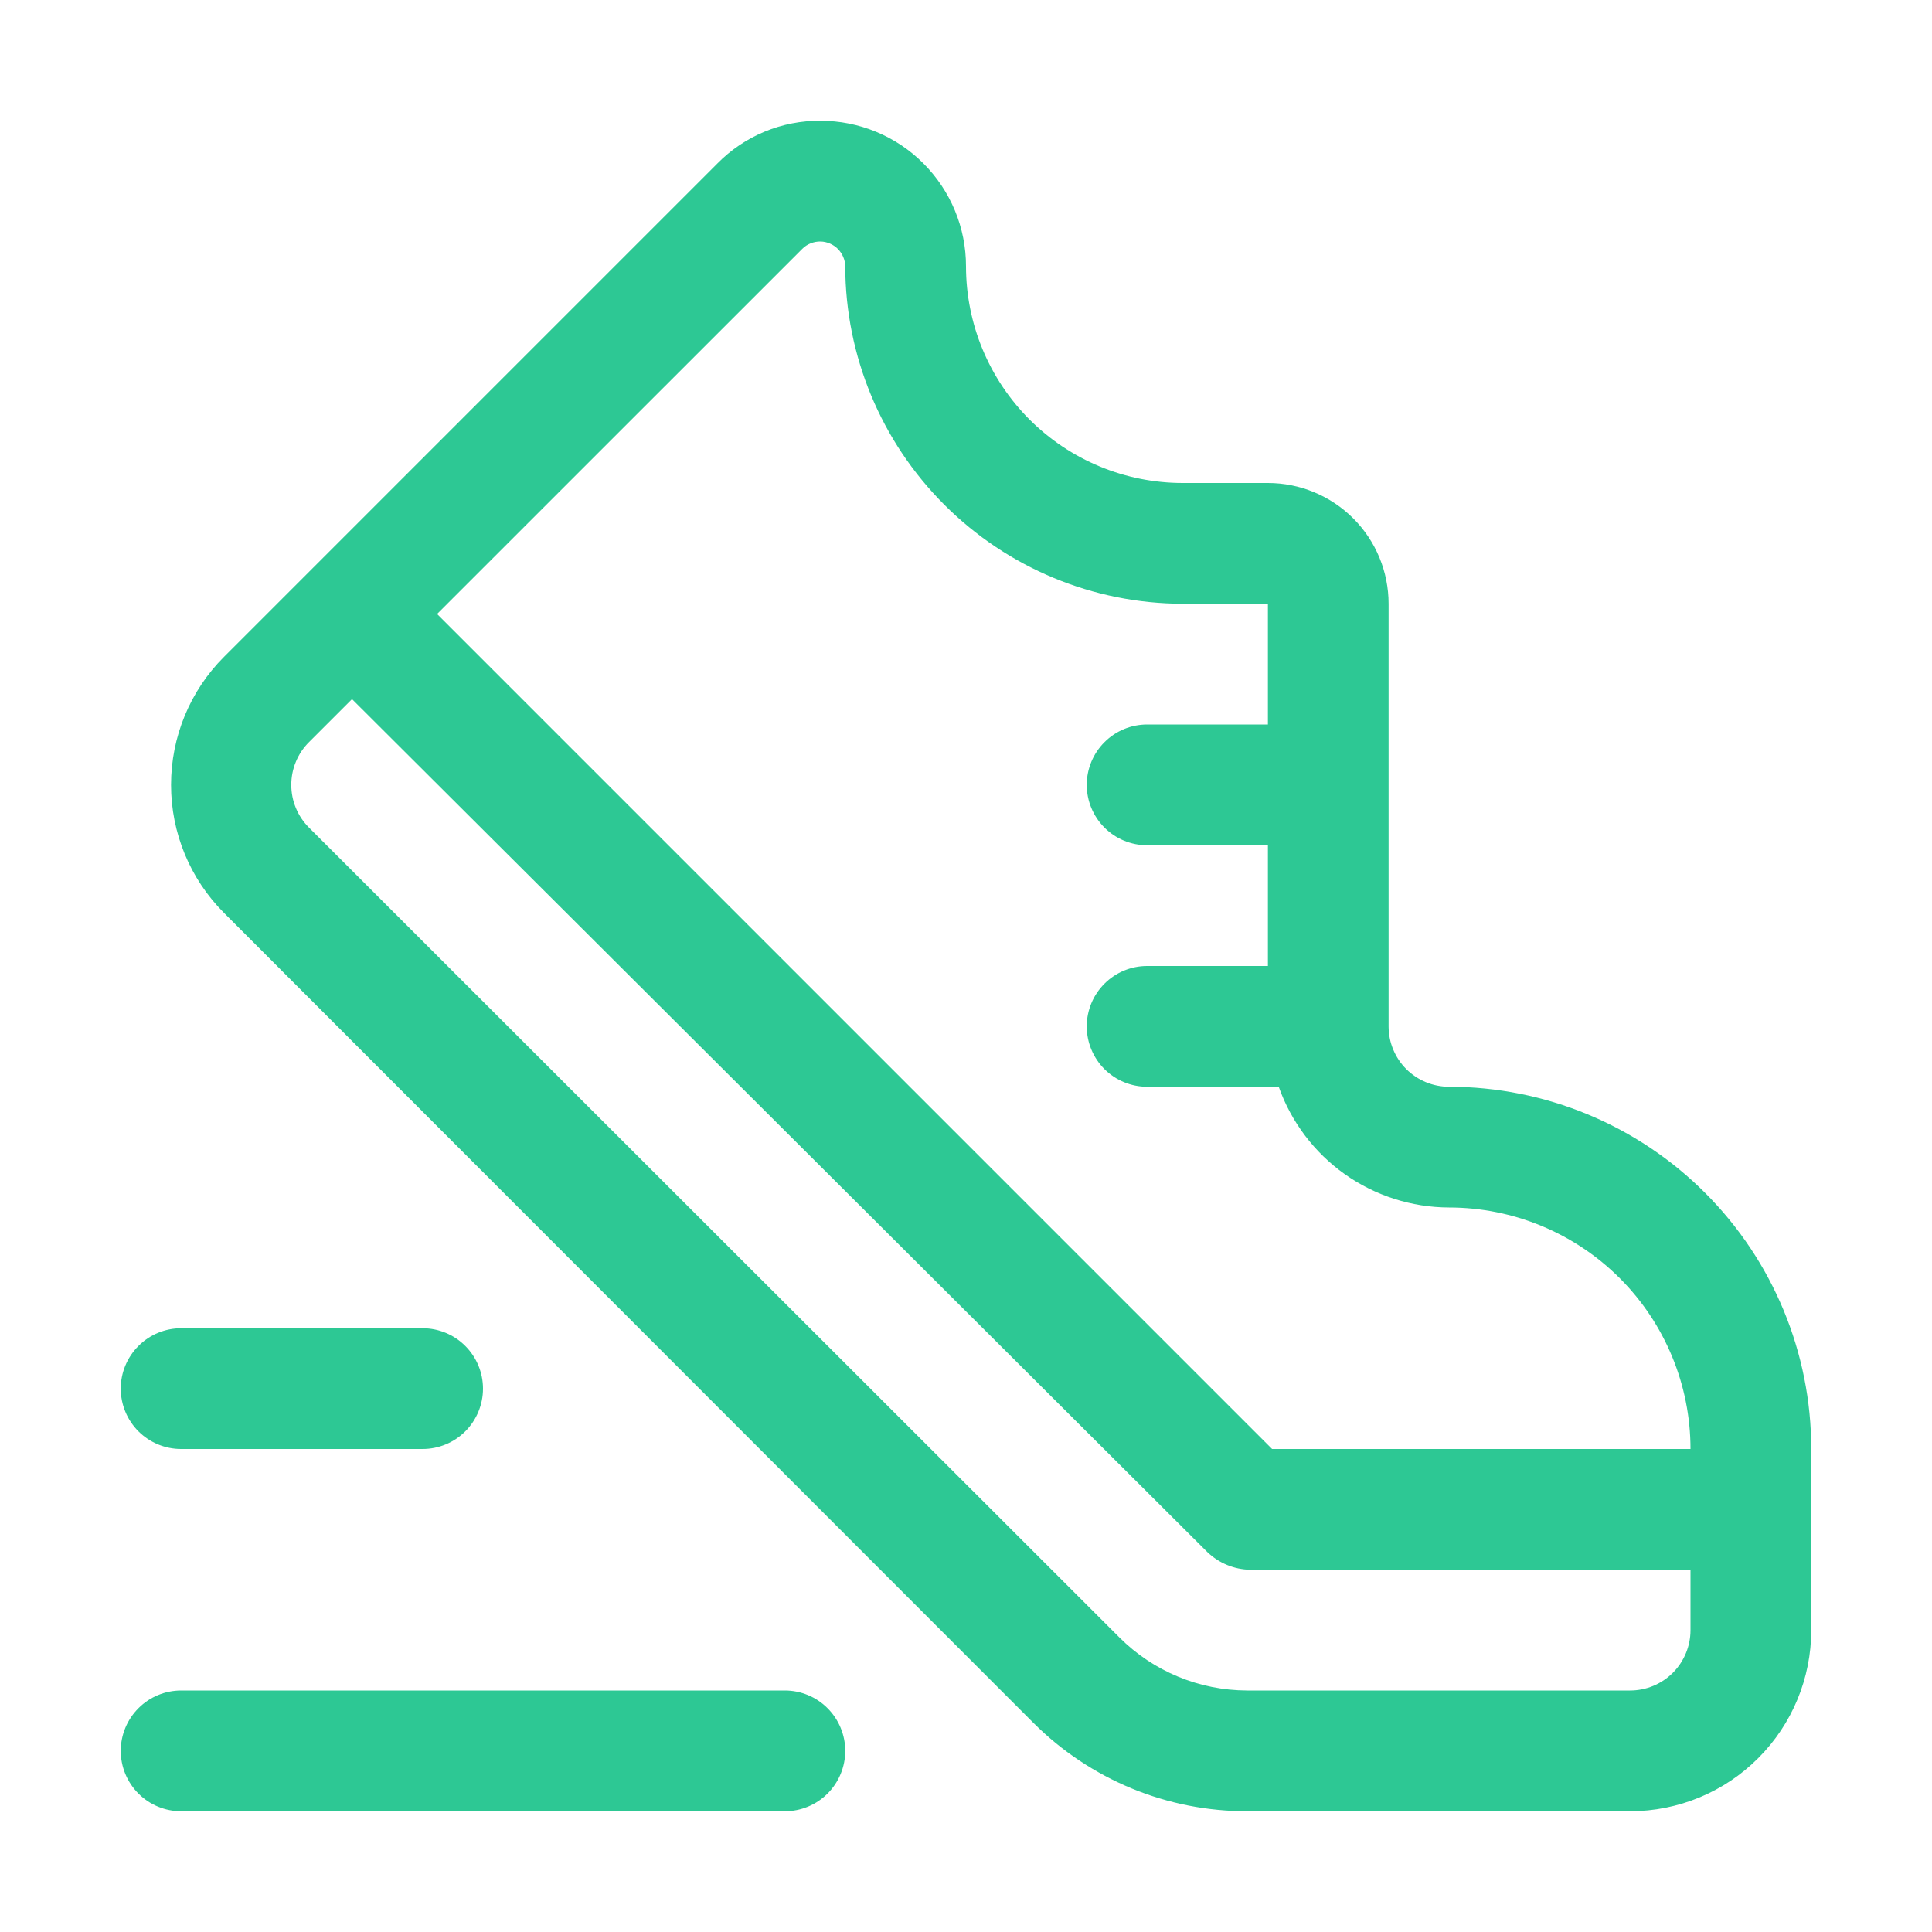 <svg width="30" height="30" viewBox="0 0 30 30" fill="none" xmlns="http://www.w3.org/2000/svg">
<path d="M22.5 16.875C22.251 16.875 22.013 16.776 21.837 16.601C21.661 16.425 21.562 16.186 21.562 15.938V9.375C21.562 8.878 21.365 8.401 21.013 8.049C20.662 7.698 20.185 7.5 19.688 7.5H18.366C17.473 7.5 16.617 7.145 15.986 6.514C15.355 5.883 15 5.027 15 4.134C15 3.535 14.762 2.961 14.338 2.537C13.915 2.113 13.34 1.875 12.741 1.875C12.442 1.873 12.147 1.93 11.871 2.045C11.596 2.159 11.346 2.328 11.137 2.541L3.478 10.2C2.951 10.727 2.656 11.442 2.656 12.188C2.656 12.933 2.951 13.648 3.478 14.175L16.05 26.756C16.486 27.191 17.004 27.536 17.573 27.771C18.143 28.006 18.753 28.126 19.369 28.125H25.312C26.058 28.125 26.774 27.829 27.301 27.301C27.829 26.774 28.125 26.058 28.125 25.313V22.5C28.125 21.008 27.532 19.578 26.477 18.523C25.423 17.468 23.992 16.875 22.5 16.875ZM12.459 3.863C12.496 3.826 12.54 3.797 12.589 3.778C12.637 3.759 12.689 3.749 12.741 3.75C12.842 3.752 12.938 3.794 13.01 3.865C13.081 3.937 13.123 4.033 13.125 4.134C13.127 5.524 13.68 6.855 14.663 7.837C15.645 8.82 16.977 9.373 18.366 9.375H19.688V11.25H17.812C17.564 11.25 17.325 11.349 17.15 11.525C16.974 11.7 16.875 11.939 16.875 12.188C16.875 12.436 16.974 12.675 17.15 12.851C17.325 13.026 17.564 13.125 17.812 13.125H19.688V15H17.812C17.564 15 17.325 15.099 17.15 15.275C16.974 15.45 16.875 15.689 16.875 15.938C16.875 16.186 16.974 16.425 17.15 16.601C17.325 16.776 17.564 16.875 17.812 16.875H19.856C20.05 17.422 20.408 17.896 20.881 18.232C21.354 18.567 21.92 18.748 22.5 18.75C23.495 18.75 24.448 19.145 25.152 19.848C25.855 20.552 26.25 21.506 26.25 22.5H19.753L6.787 9.534L12.459 3.863ZM25.312 26.25H19.369C18.623 26.249 17.908 25.953 17.381 25.425L4.8 12.853C4.712 12.766 4.642 12.662 4.595 12.548C4.547 12.434 4.523 12.311 4.523 12.188C4.523 12.064 4.547 11.941 4.595 11.827C4.642 11.713 4.712 11.609 4.8 11.522L5.466 10.856L18.75 24.103C18.93 24.274 19.167 24.372 19.416 24.375H26.25V25.313C26.25 25.561 26.151 25.8 25.975 25.976C25.8 26.151 25.561 26.25 25.312 26.25ZM13.125 27.188C13.125 27.436 13.026 27.675 12.85 27.851C12.675 28.026 12.436 28.125 12.188 28.125H2.812C2.564 28.125 2.325 28.026 2.15 27.851C1.974 27.675 1.875 27.436 1.875 27.188C1.875 26.939 1.974 26.701 2.15 26.525C2.325 26.349 2.564 26.25 2.812 26.25H12.188C12.436 26.25 12.675 26.349 12.85 26.525C13.026 26.701 13.125 26.939 13.125 27.188ZM1.875 21.563C1.875 21.314 1.974 21.076 2.15 20.9C2.325 20.724 2.564 20.625 2.812 20.625H6.562C6.811 20.625 7.05 20.724 7.225 20.9C7.401 21.076 7.5 21.314 7.5 21.563C7.5 21.811 7.401 22.05 7.225 22.226C7.05 22.401 6.811 22.5 6.562 22.5H2.812C2.564 22.5 2.325 22.401 2.15 22.226C1.974 22.05 1.875 21.811 1.875 21.563Z" fill="#2DC894"/>
</svg>
